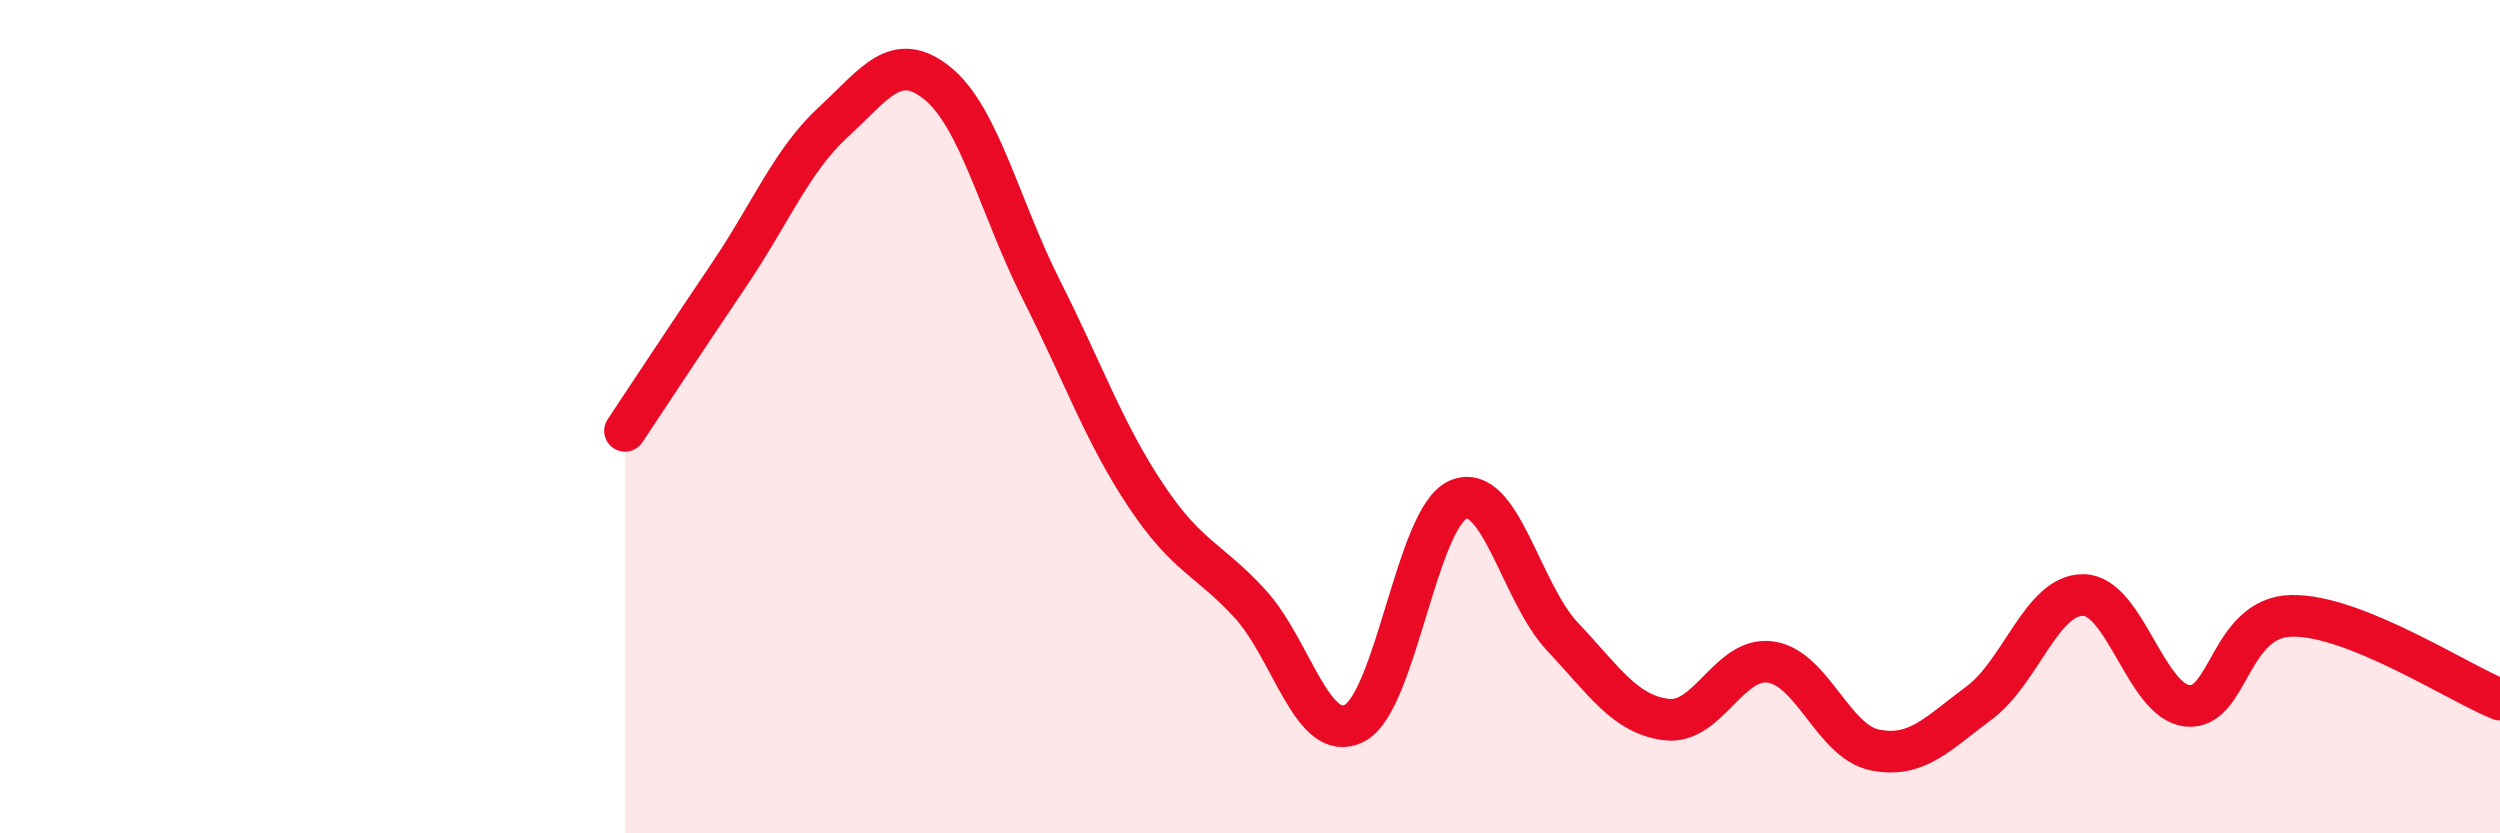 
    <svg width="60" height="20" viewBox="0 0 60 20" xmlns="http://www.w3.org/2000/svg">
      <path
        d="M 15,10.34 C 15.5,9.59 16.5,8.07 17.5,6.59 C 18.5,5.11 19,3.85 20,2.93 C 21,2.01 21.5,1.19 22.5,2 C 23.5,2.81 24,4.99 25,6.97 C 26,8.95 26.5,10.39 27.5,11.89 C 28.5,13.39 29,13.4 30,14.49 C 31,15.58 31.5,17.86 32.5,17.36 C 33.5,16.86 34,12.41 35,11.99 C 36,11.57 36.5,14.22 37.5,15.28 C 38.5,16.34 39,17.15 40,17.27 C 41,17.39 41.5,15.74 42.5,15.89 C 43.5,16.04 44,17.8 45,18 C 46,18.2 46.5,17.61 47.5,16.87 C 48.5,16.13 49,14.27 50,14.28 C 51,14.29 51.5,16.84 52.5,16.94 C 53.5,17.04 53.5,14.81 55,14.78 C 56.5,14.75 59,16.39 60,16.79L60 20L15 20Z"
        fill="#EB0A25"
        opacity="0.1"
        stroke-linecap="round"
        stroke-linejoin="round"
      />
      <path
        d="M 15,10.34 C 15.5,9.59 16.5,8.07 17.5,6.59 C 18.5,5.11 19,3.85 20,2.93 C 21,2.01 21.5,1.19 22.5,2 C 23.5,2.81 24,4.99 25,6.97 C 26,8.95 26.5,10.39 27.5,11.89 C 28.5,13.39 29,13.4 30,14.49 C 31,15.58 31.5,17.86 32.5,17.36 C 33.5,16.86 34,12.41 35,11.99 C 36,11.57 36.5,14.22 37.5,15.28 C 38.5,16.34 39,17.15 40,17.27 C 41,17.39 41.5,15.74 42.5,15.89 C 43.5,16.04 44,17.8 45,18 C 46,18.2 46.5,17.61 47.5,16.87 C 48.5,16.13 49,14.27 50,14.28 C 51,14.29 51.5,16.84 52.5,16.94 C 53.5,17.04 53.5,14.81 55,14.78 C 56.5,14.75 59,16.39 60,16.79"
        stroke="#EB0A25"
        stroke-width="1"
        fill="none"
        stroke-linecap="round"
        stroke-linejoin="round"
      />
    </svg>
  